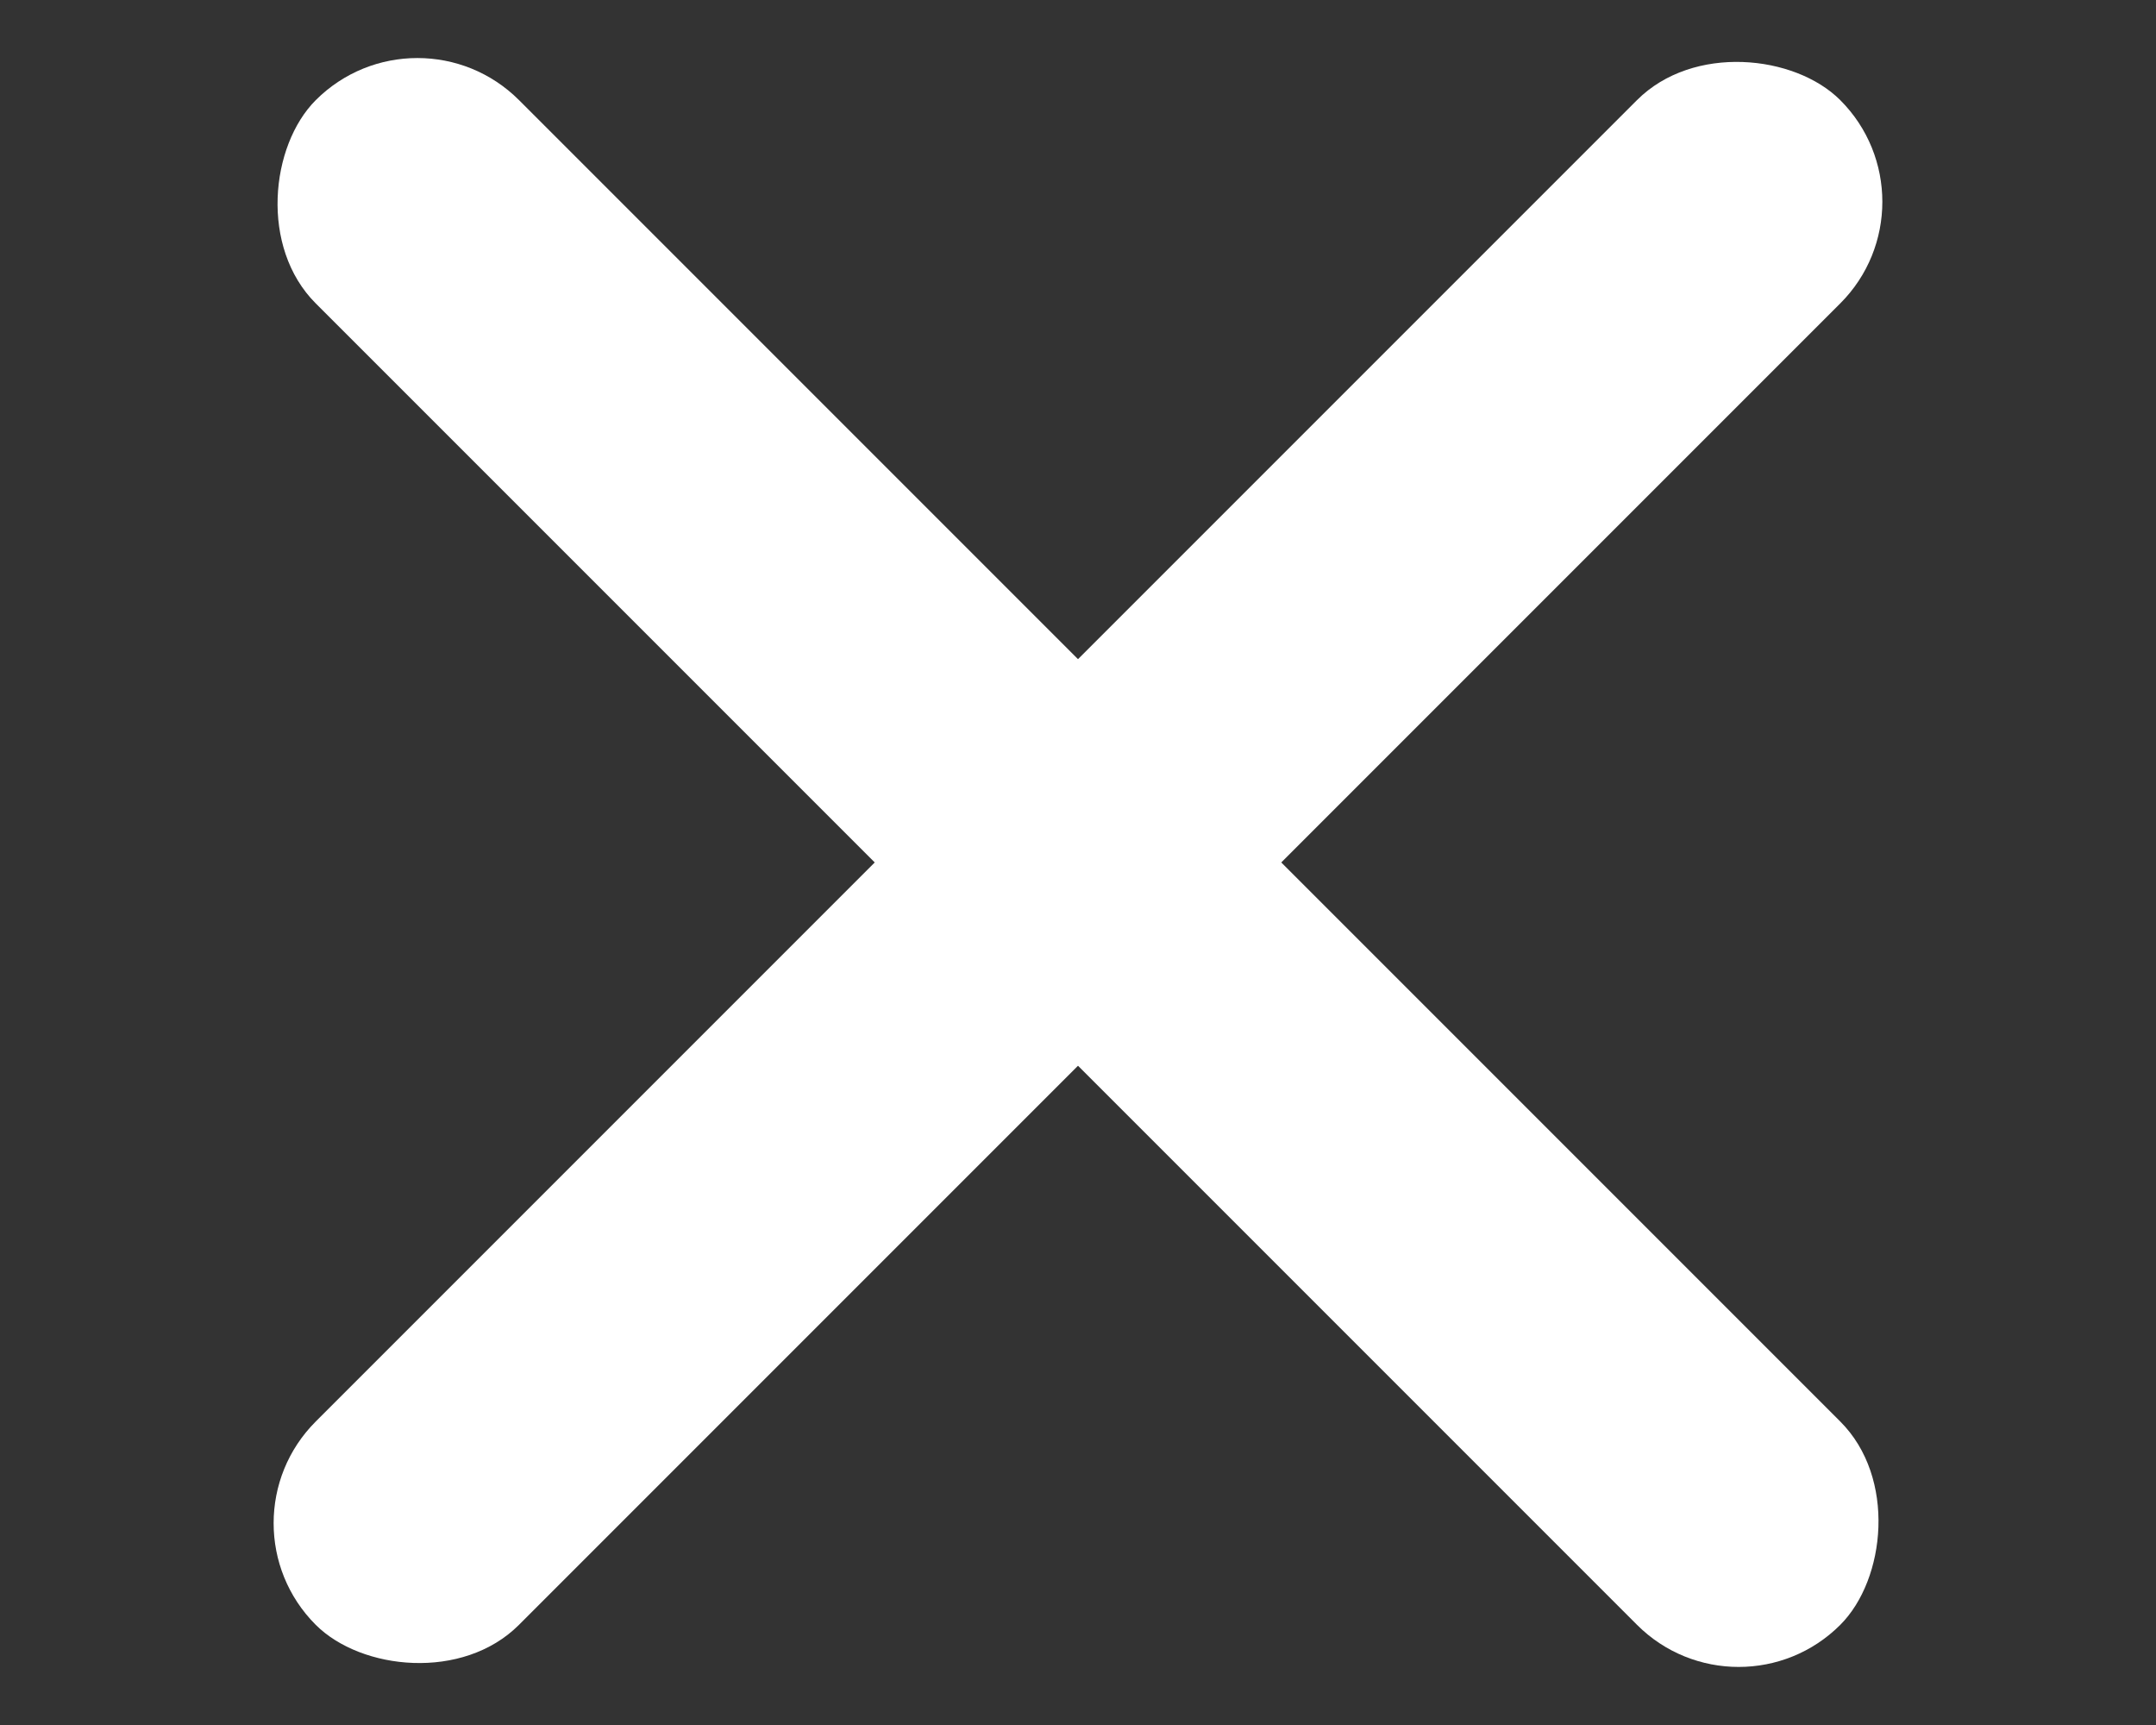 <svg xmlns="http://www.w3.org/2000/svg" fill="none" viewBox="0 0 30 24" height="24" width="30">
<rect x="0" y="0" width="30" height="24" fill="#333333" stroke="none"/>
<g id="Hamburger">
<rect fill="white" transform="rotate(45 5.808 -0.021)" rx="2" height="4" width="30" y="-0.021" x="5.808" id="Rectangle 6"></rect>
<rect fill="white" transform="rotate(-45 2.979 21.192)" rx="2" height="4" width="30" y="21.192" x="2.979" id="Rectangle 7"></rect>
</g>
</svg>
